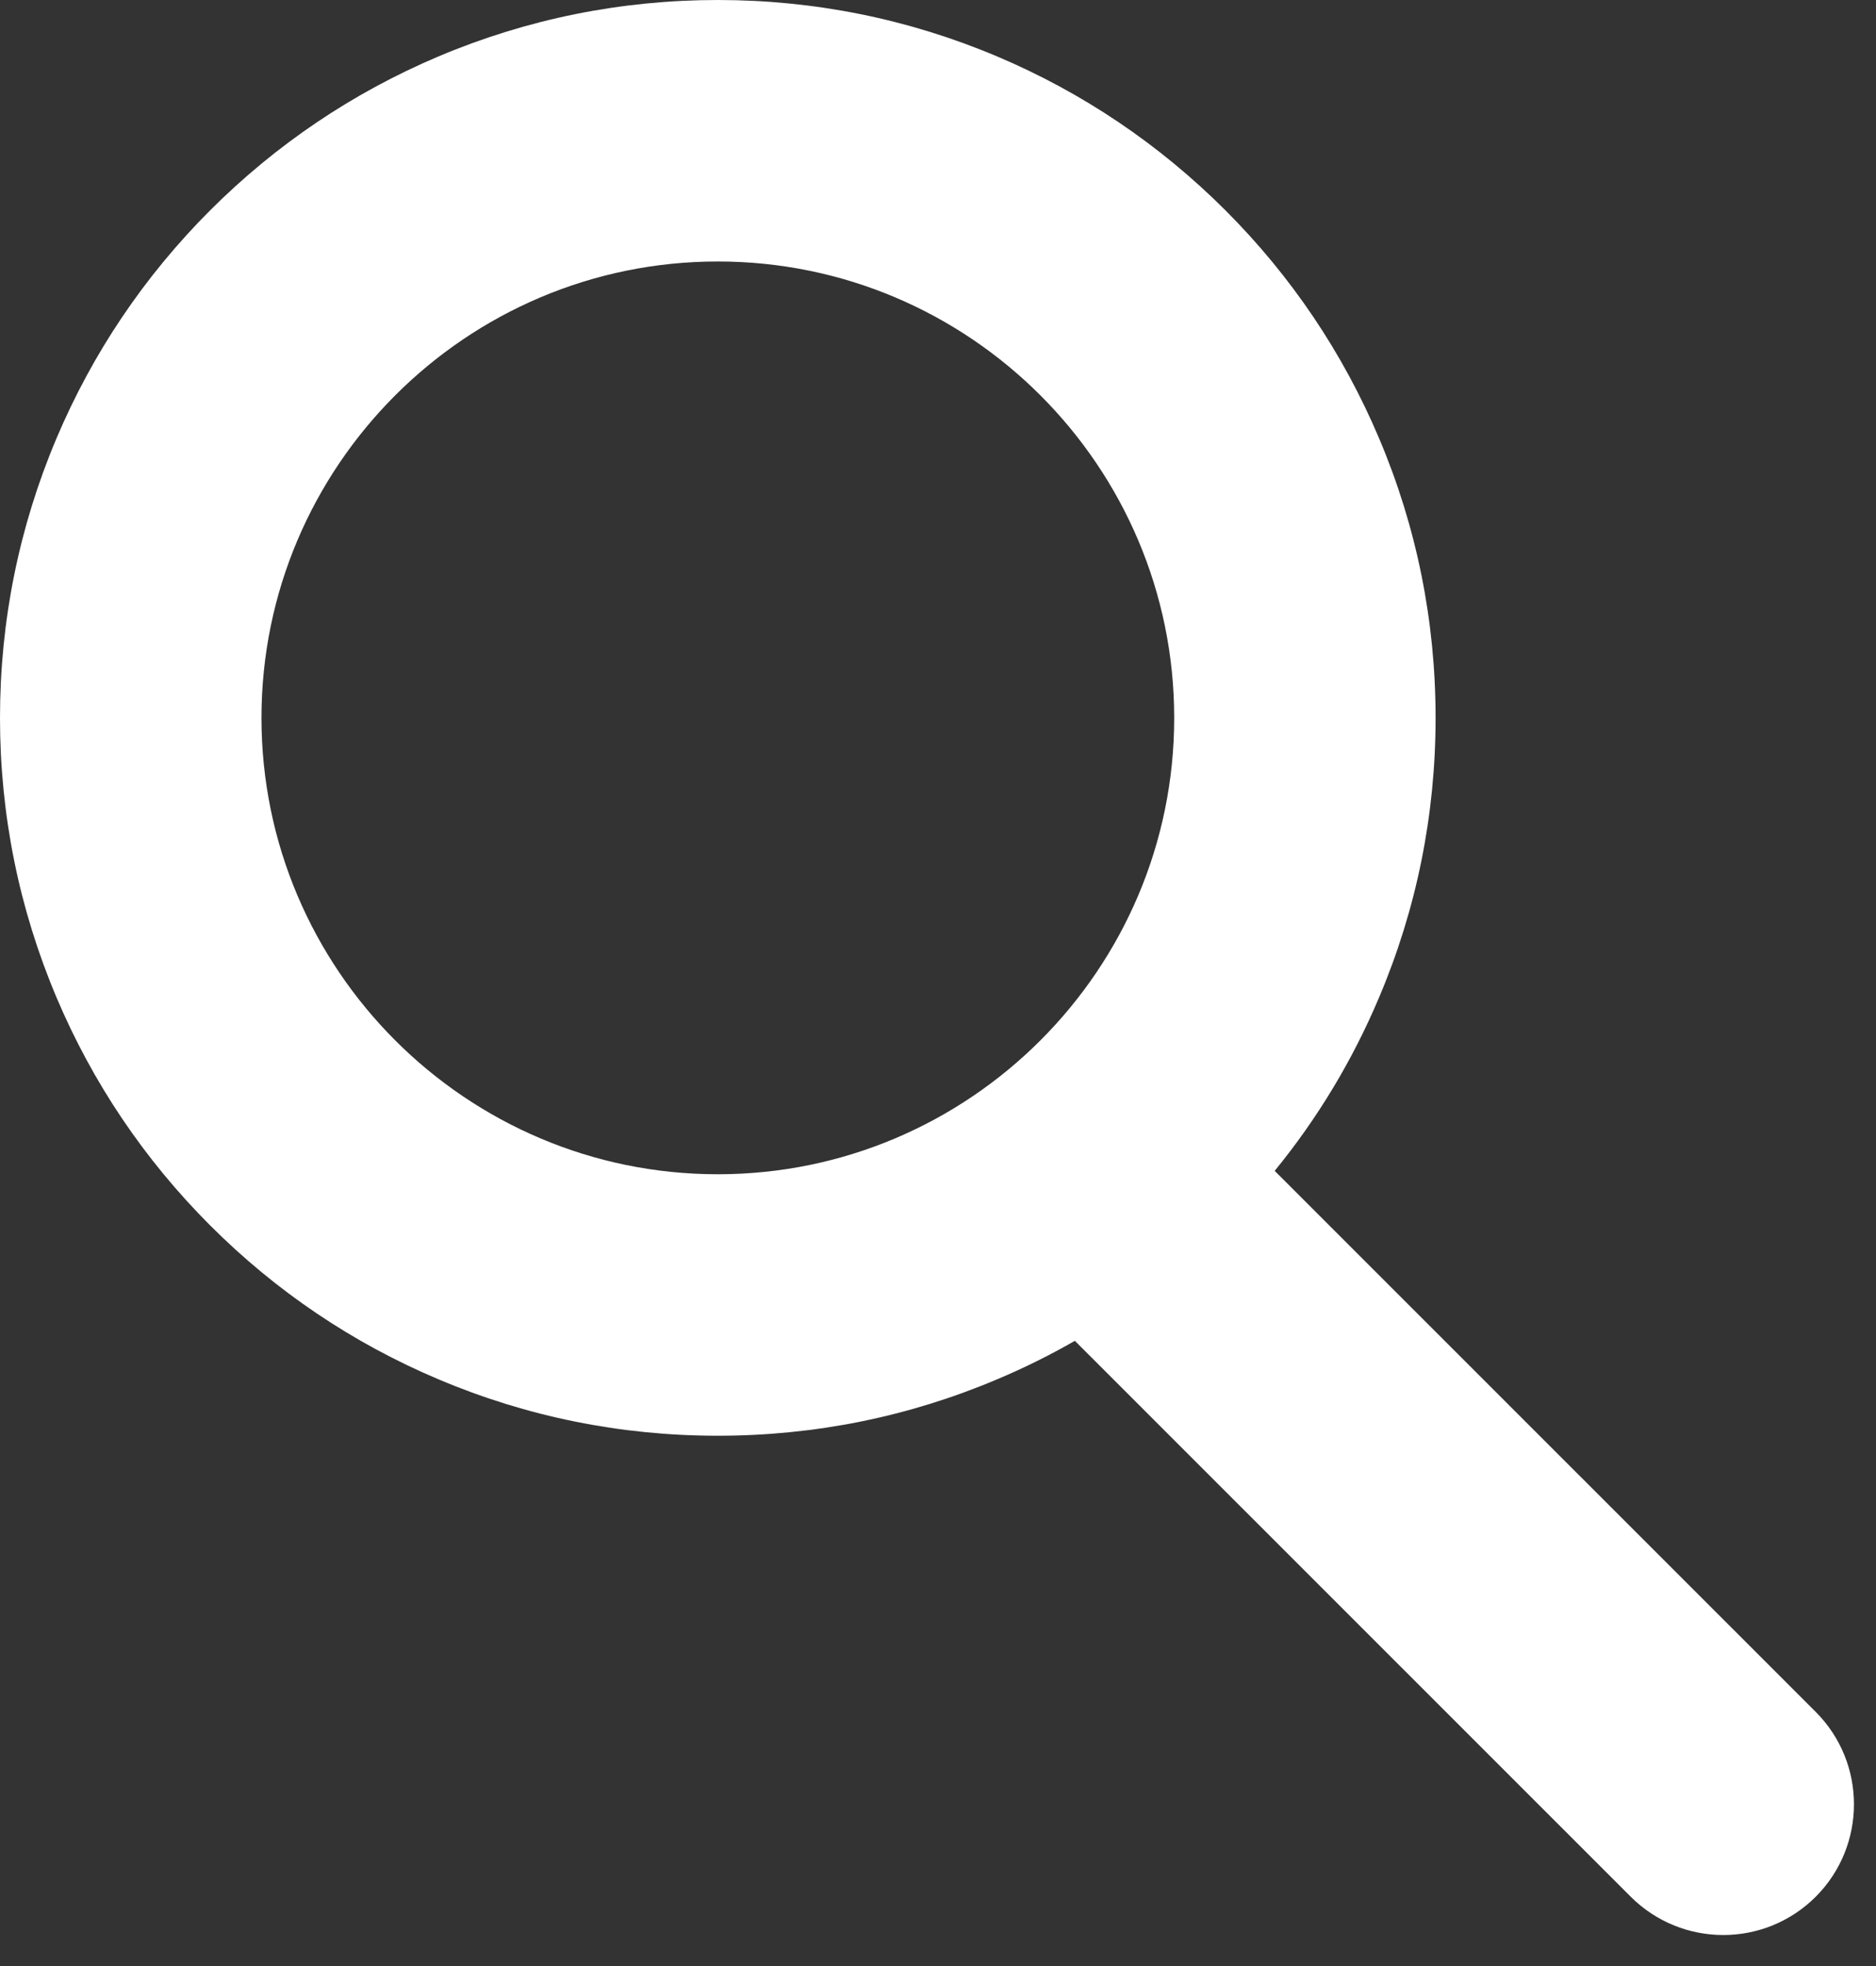 <svg width="21" height="22" viewBox="0 0 21 22" fill="none" xmlns="http://www.w3.org/2000/svg">
<rect x="0" y="0" width="21" height="22" fill="#333333" stroke="none"/>
<path d="M20.325 19.156L14.269 13.102C14.749 12.514 15.141 11.864 15.438 11.16C15.858 10.169 16.07 9.117 16.07 8.033C16.07 6.949 15.858 5.897 15.438 4.906C15.033 3.949 14.454 3.09 13.717 2.353C12.979 1.616 12.12 1.037 11.163 0.632C10.172 0.213 9.119 0 8.035 0C6.951 0 5.899 0.213 4.907 0.632C3.95 1.037 3.091 1.616 2.353 2.353C1.616 3.09 1.037 3.949 0.632 4.906C0.213 5.897 0 6.949 0 8.033C0 9.117 0.213 10.169 0.632 11.16C1.037 12.117 1.616 12.976 2.353 13.713C3.091 14.451 3.95 15.03 4.907 15.434C5.899 15.854 6.951 16.066 8.035 16.066C9.119 16.066 10.172 15.854 11.163 15.434C11.463 15.308 11.753 15.164 12.032 15.004L18.255 21.225C18.541 21.51 18.916 21.653 19.29 21.653C19.665 21.653 20.039 21.51 20.325 21.225C20.896 20.653 20.896 19.727 20.325 19.156ZM2.927 8.033C2.927 5.217 5.218 2.926 8.035 2.926C10.852 2.926 13.144 5.217 13.144 8.033C13.144 10.849 10.852 13.14 8.035 13.14C5.218 13.14 2.927 10.849 2.927 8.033Z" fill="white"/>
</svg>
